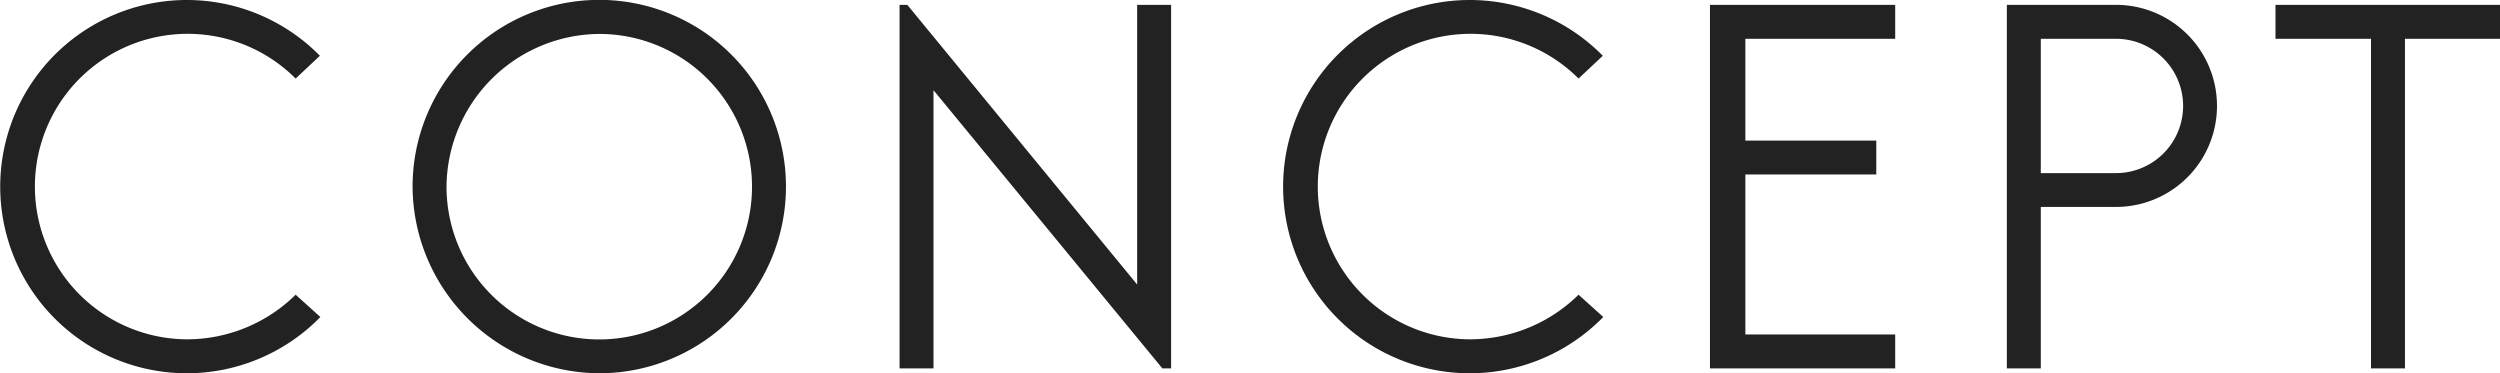 <svg xmlns="http://www.w3.org/2000/svg" width="206.224" height="30.78" viewBox="0 0 206.224 30.78">
  <defs>
    <style>
      .cls-1 {
        fill: #222;
        fill-rule: evenodd;
      }
    </style>
  </defs>
  <path id="ttl_concept.svg" class="cls-1" d="M985.544,1291.47a12.784,12.784,0,0,1-9,3.68,12.6,12.6,0,1,1,9-21.51l2-1.88a15.395,15.395,0,1,0,.04,21.55Zm25.126-21.51a12.6,12.6,0,1,1-12.68,12.59A12.691,12.691,0,0,1,1010.67,1269.96Zm0,27.99a15.4,15.4,0,1,0-15.48-15.4A15.475,15.475,0,0,0,1010.67,1297.95Zm24.69-30.39v29.99h2.8V1274.6l18.88,22.95h0.72v-29.99h-2.8v23.07L1036,1267.56h-0.64Zm56.01,23.91a12.784,12.784,0,0,1-9,3.68,12.6,12.6,0,1,1,9-21.51l2-1.88a15.395,15.395,0,1,0,.04,21.55Zm26.12-21.11v-2.8h-15.28v29.99h15.28v-2.8h-12.36v-13.2h10.8v-2.79h-10.8v-8.4h12.36Zm12.01,0h6.2a5.54,5.54,0,1,1,0,11.08h-6.2v-11.08Zm0,13.87h6.2a8.335,8.335,0,1,0,0-16.67h-9v29.99h2.8v-13.32Zm37.88-16.67h-18.52v2.8h7.88v27.19h2.8v-27.19h7.84v-2.8Z" transform="translate(-961.156 -1267.16)"/>
</svg>
